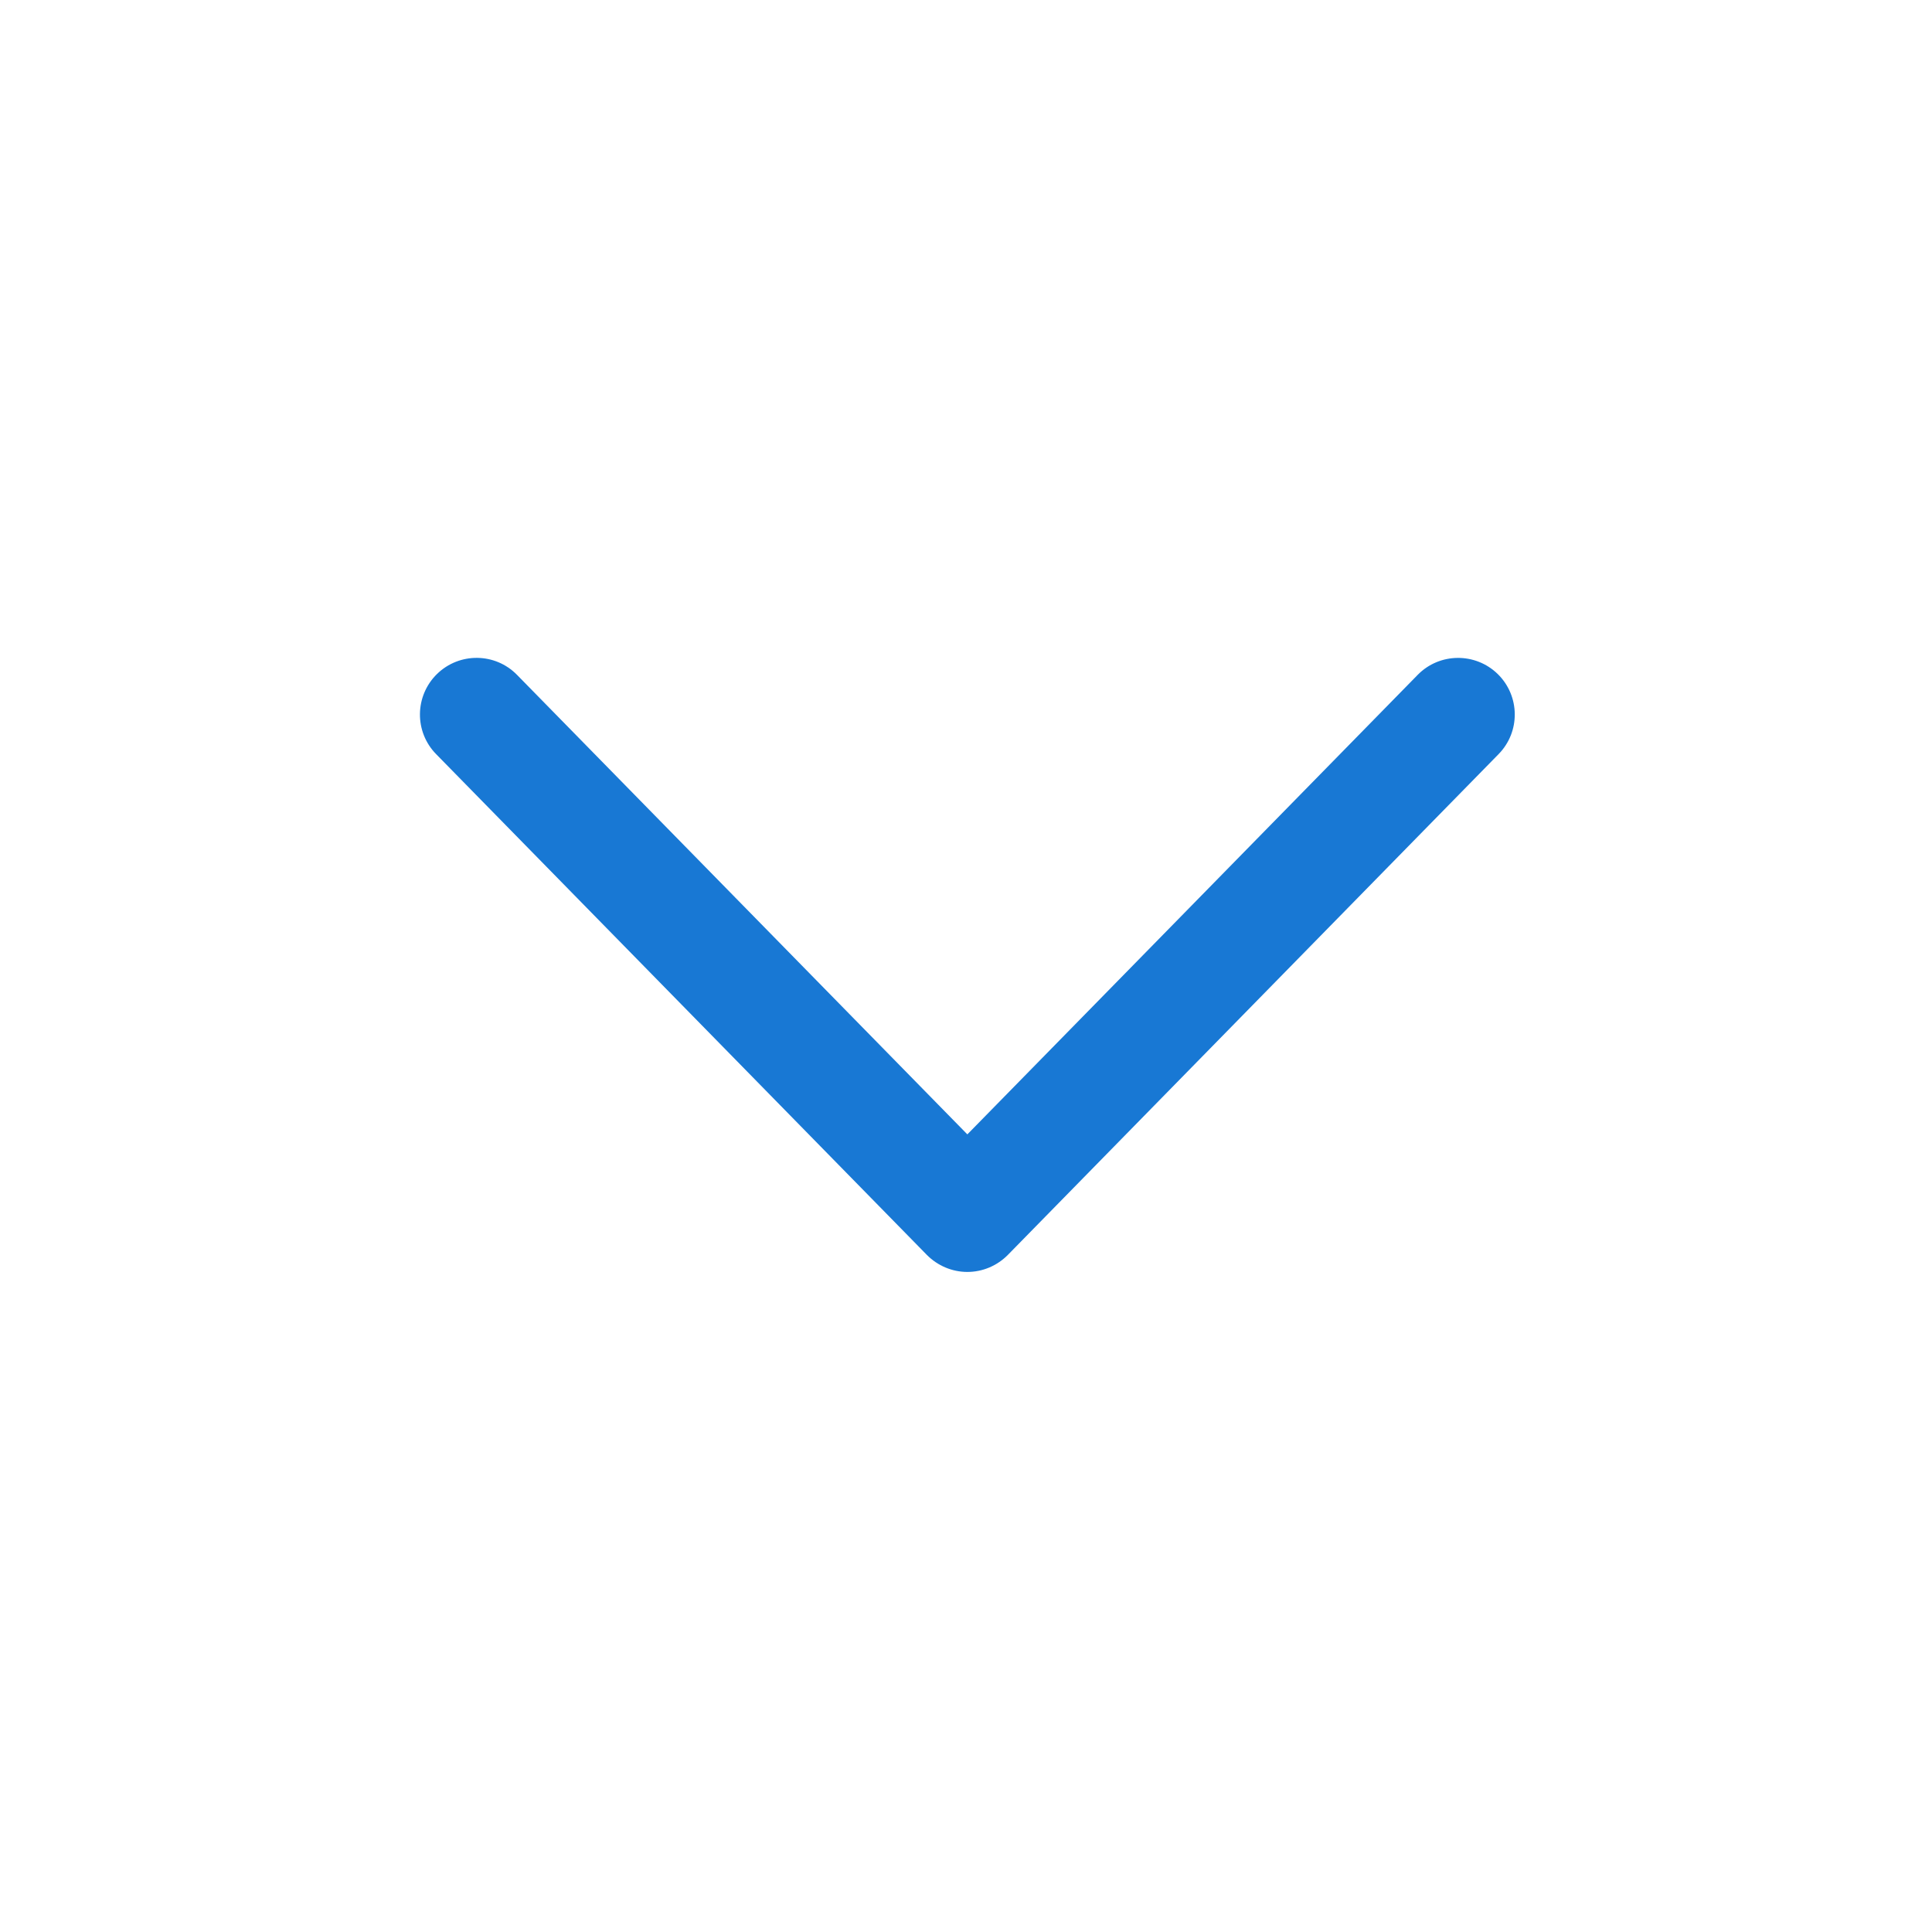 <svg width="20" height="20" viewBox="0 0 20 20" fill="none" xmlns="http://www.w3.org/2000/svg">
<path d="M10.014 13.167C10.172 13.167 10.322 13.103 10.433 12.991L15.513 7.807C15.74 7.576 15.736 7.205 15.505 6.978C15.274 6.752 14.902 6.755 14.676 6.986L10.014 11.743L5.352 6.986C5.126 6.755 4.755 6.751 4.523 6.978C4.292 7.205 4.288 7.576 4.515 7.807L9.595 12.991C9.706 13.103 9.857 13.167 10.014 13.167Z" fill="#1878D4"/>
</svg>
